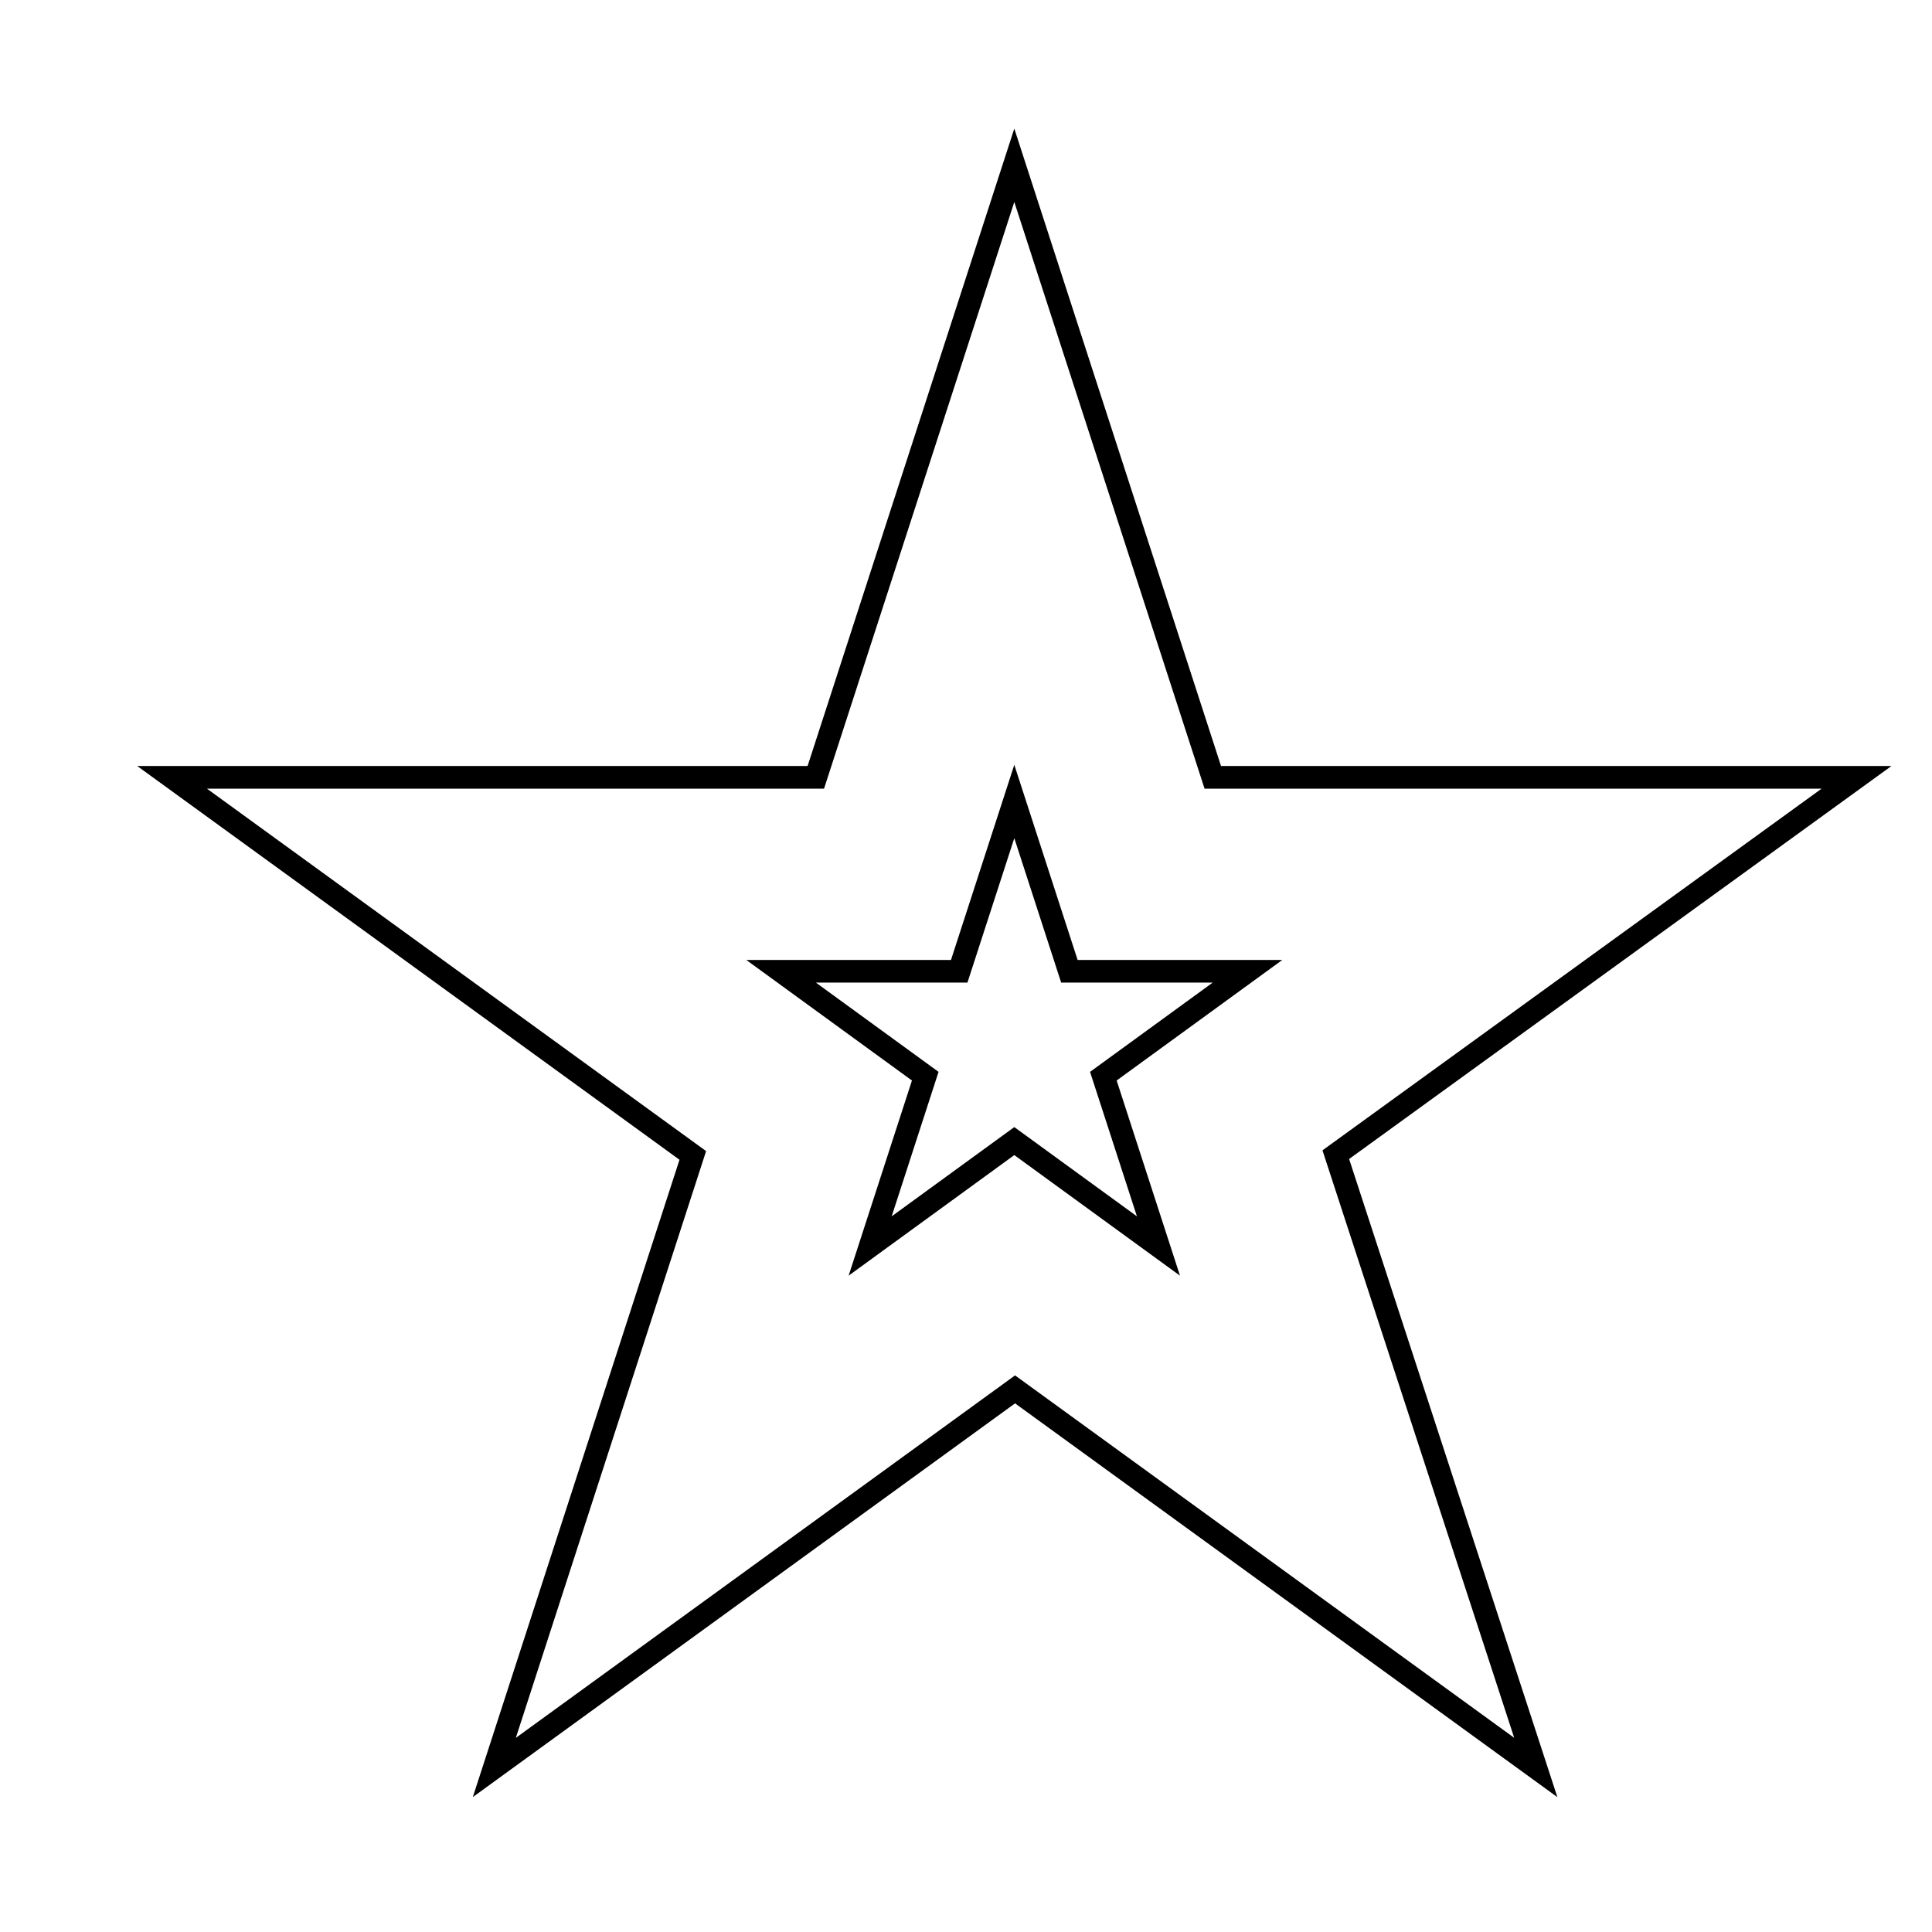 <?xml version="1.0" encoding="utf-8"?>
<!-- Svg Vector Icons : http://www.onlinewebfonts.com/icon -->
<!DOCTYPE svg PUBLIC "-//W3C//DTD SVG 1.1//EN" "http://www.w3.org/Graphics/SVG/1.1/DTD/svg11.dtd">
<svg version="1.1" xmlns="http://www.w3.org/2000/svg" xmlns:xlink="http://www.w3.org/1999/xlink" x="0px" y="0px" viewBox="0 0 256 256" enable-background="new 0 0 256 256" xml:space="preserve">
<g><g><path stroke-width="3" fill-opacity="0" stroke="#000000"  d="M10,211.2"/><path stroke-width="3" fill-opacity="0" stroke="#000000"  d="M246,103h-85.3l-26.3-81.1L108.1,103H22.8l69,50.1l-26.3,81.1l69-50.1l69,50.1L177,153L246,103z M153.5,165.1l-19.1-13.9l-19.1,13.9l7.3-22.5l-19.1-13.9h23.6l7.3-22.5l7.3,22.5h23.6l-19.1,13.9L153.5,165.1z"/></g></g>
</svg>